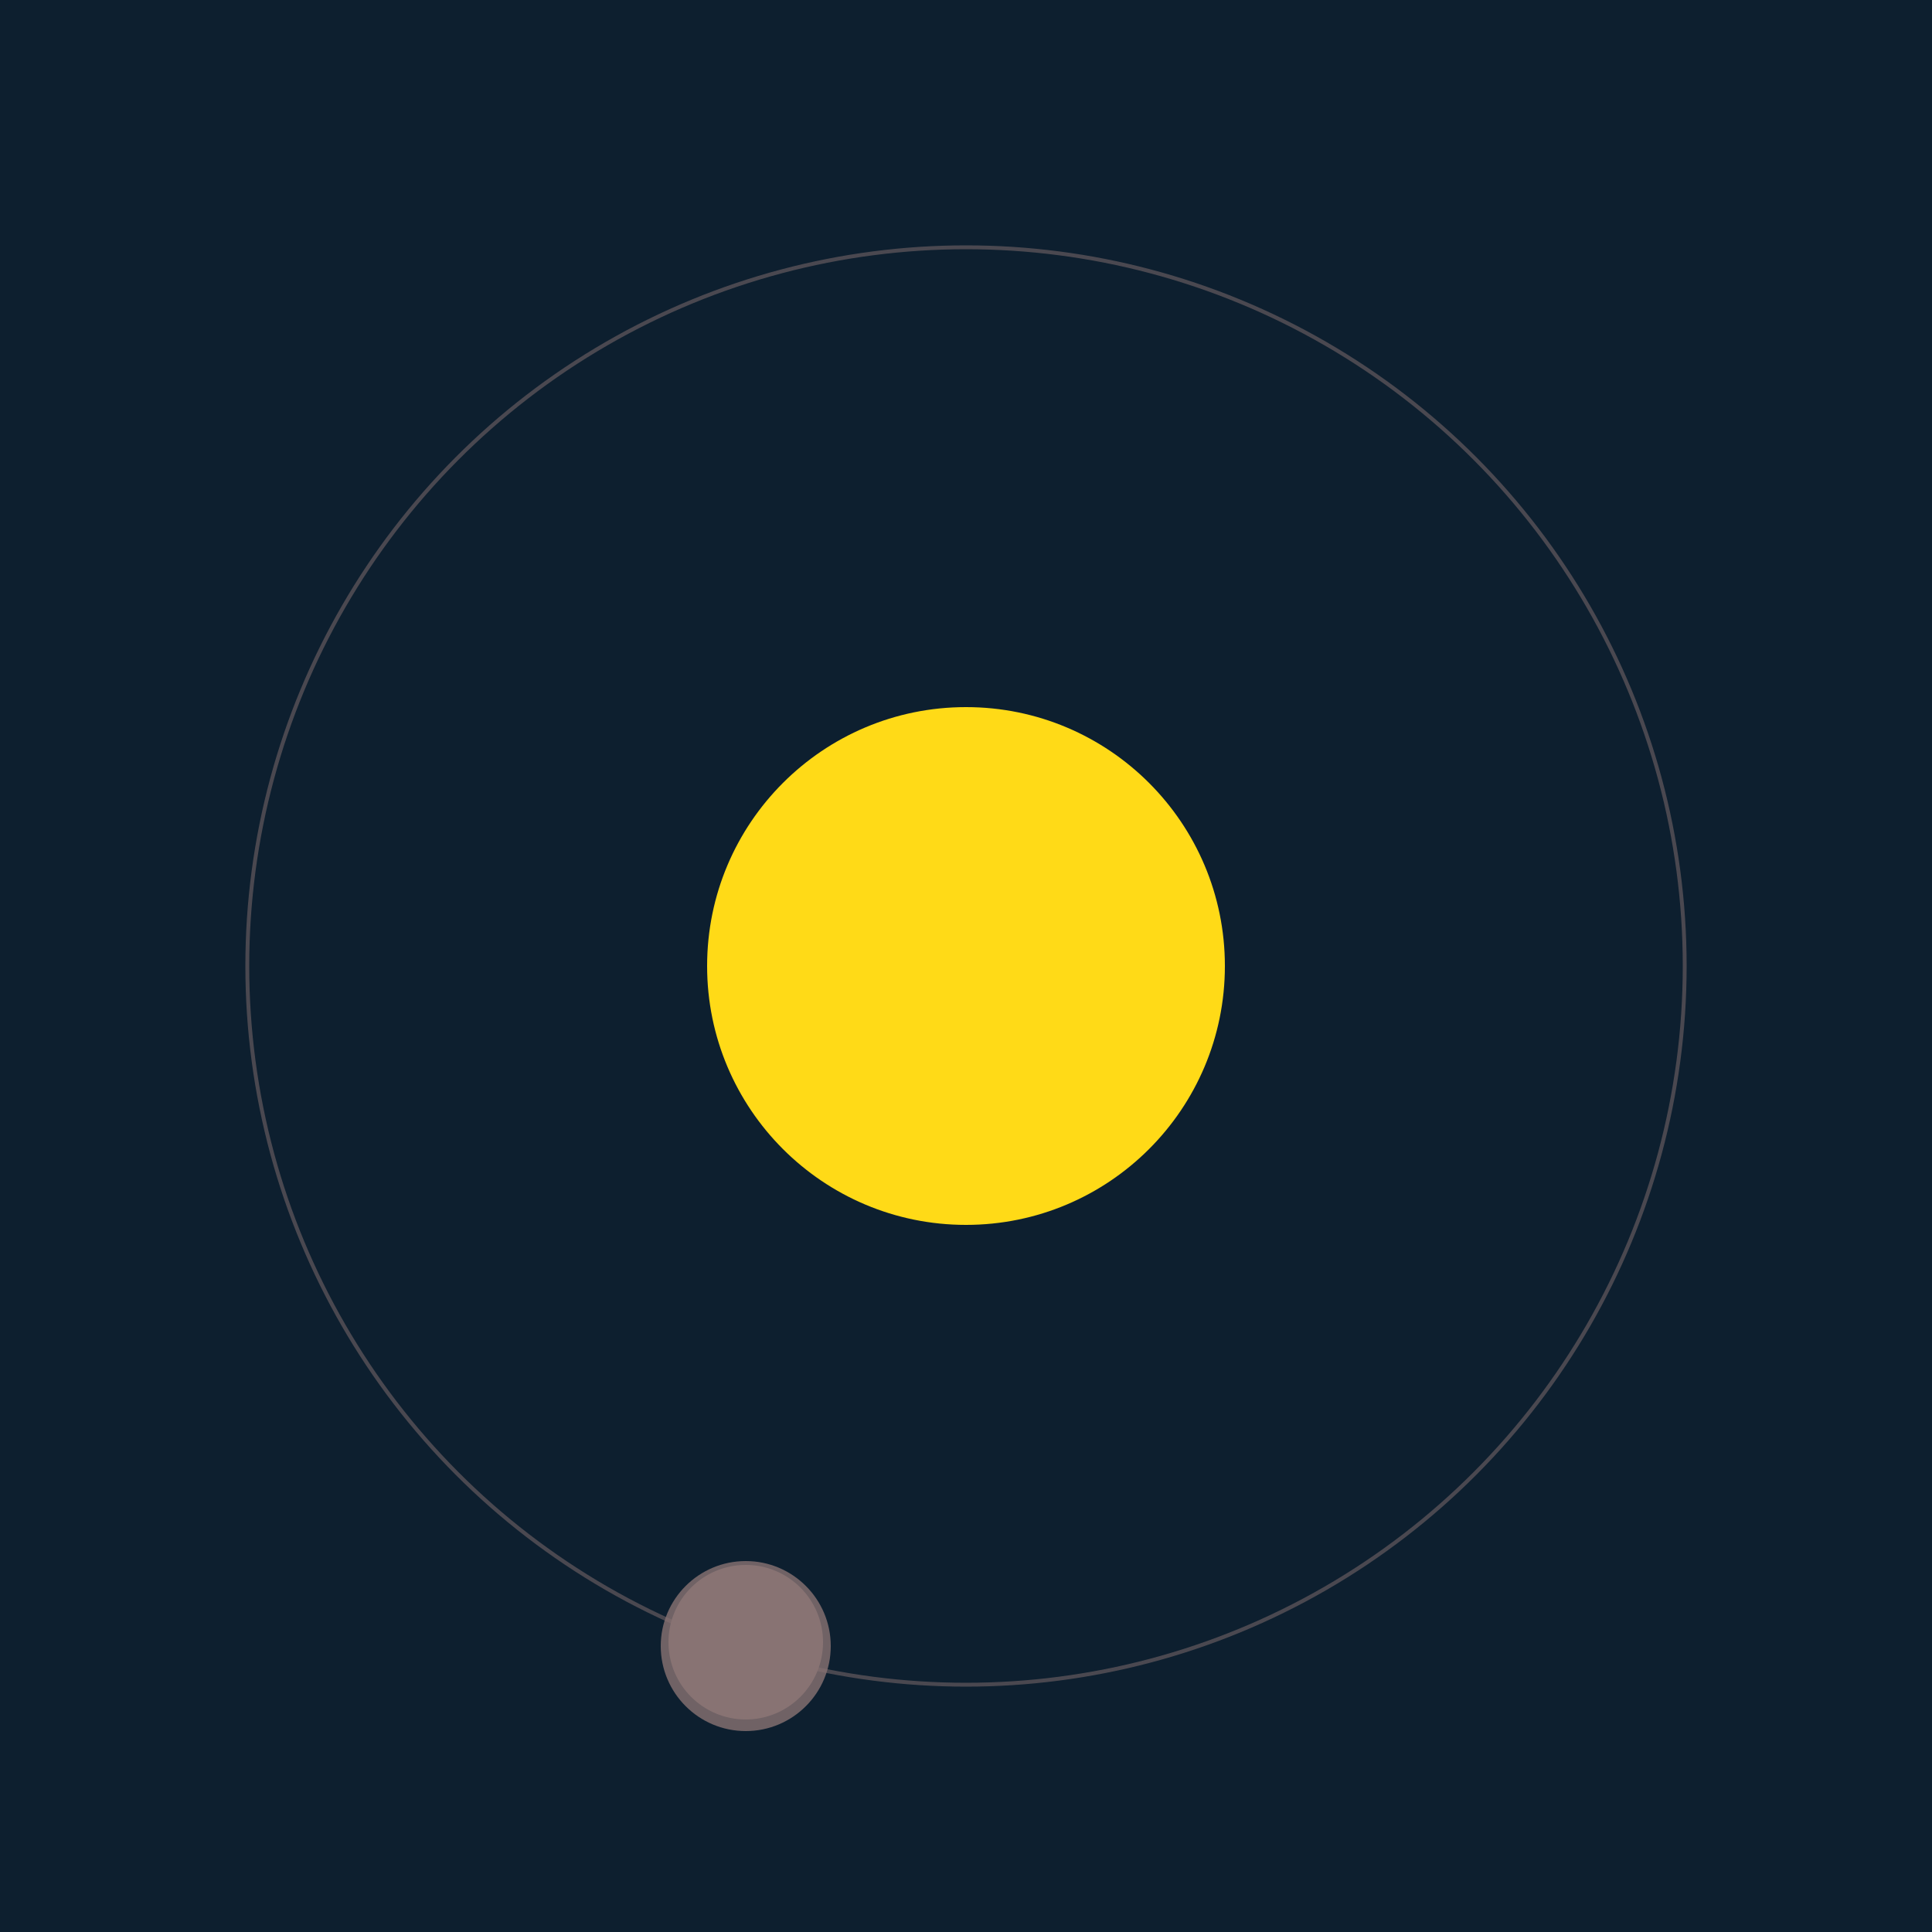 <svg width="500" height="500" viewBox="0 0 500 500" xmlns="http://www.w3.org/2000/svg"><rect width="500" height="500" fill="#0D1F2F"></rect><circle cx="250" cy="250" r="67" fill="#FFDA17"/><circle cx="250" cy="250" r="186" fill="none" stroke="rgba(136,115,115,0.5)"/><g><circle cx="193" cy="425" r="20" fill="rgb(136,115,115)"/><circle cx="193" cy="426" r="22" fill-opacity="0.8" fill="rgb(136,115,115)"/><animateTransform attributeName="transform" type="rotate" from="0 250 250" to="360 250 250" dur="14s" repeatCount="indefinite"></animateTransform></g></svg>